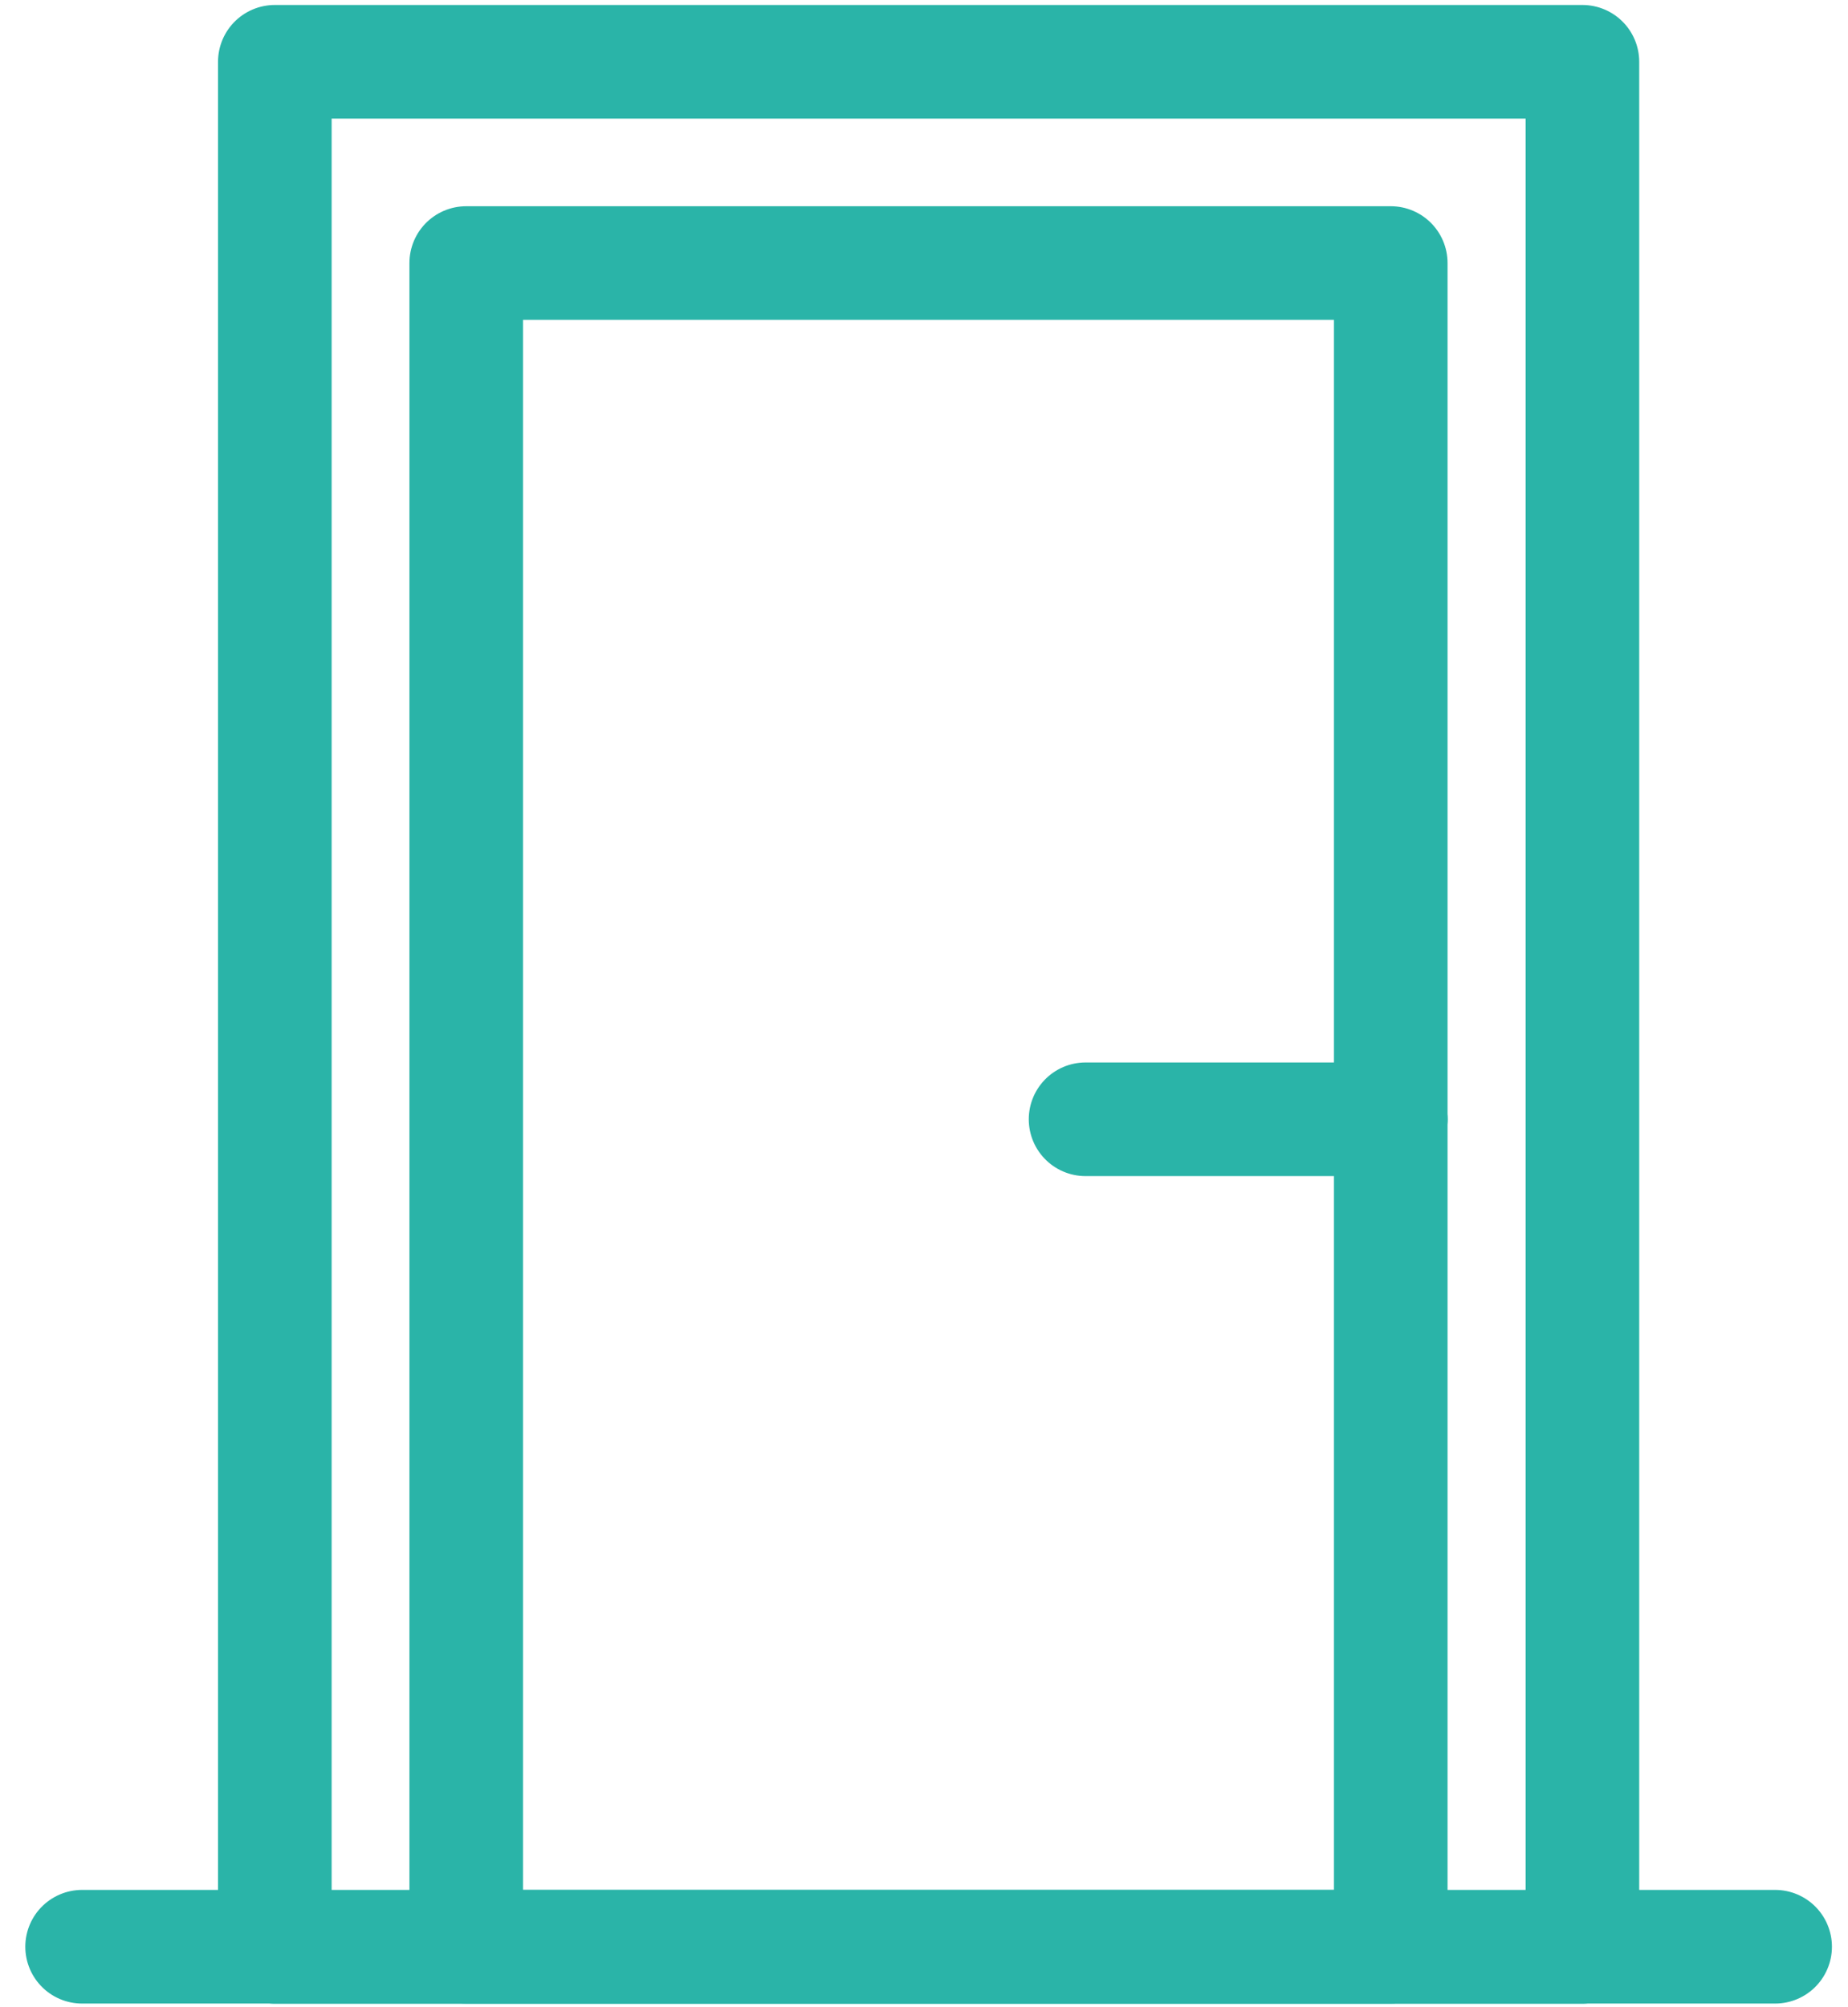 <?xml version="1.0" encoding="UTF-8"?> <svg xmlns="http://www.w3.org/2000/svg" width="70" height="76" viewBox="0 0 70 76"><g stroke="#2AB4A8" stroke-width="4.303" fill="none" fill-rule="evenodd" stroke-linecap="round" stroke-linejoin="round"><path d="M3.11 73.71h64.13M10.41 2.34h49.53v71.38H10.41z"></path><path d="M17.66 9.96h35.02v63.75H17.66zM41.12 42.38h11.57"></path></g></svg> 